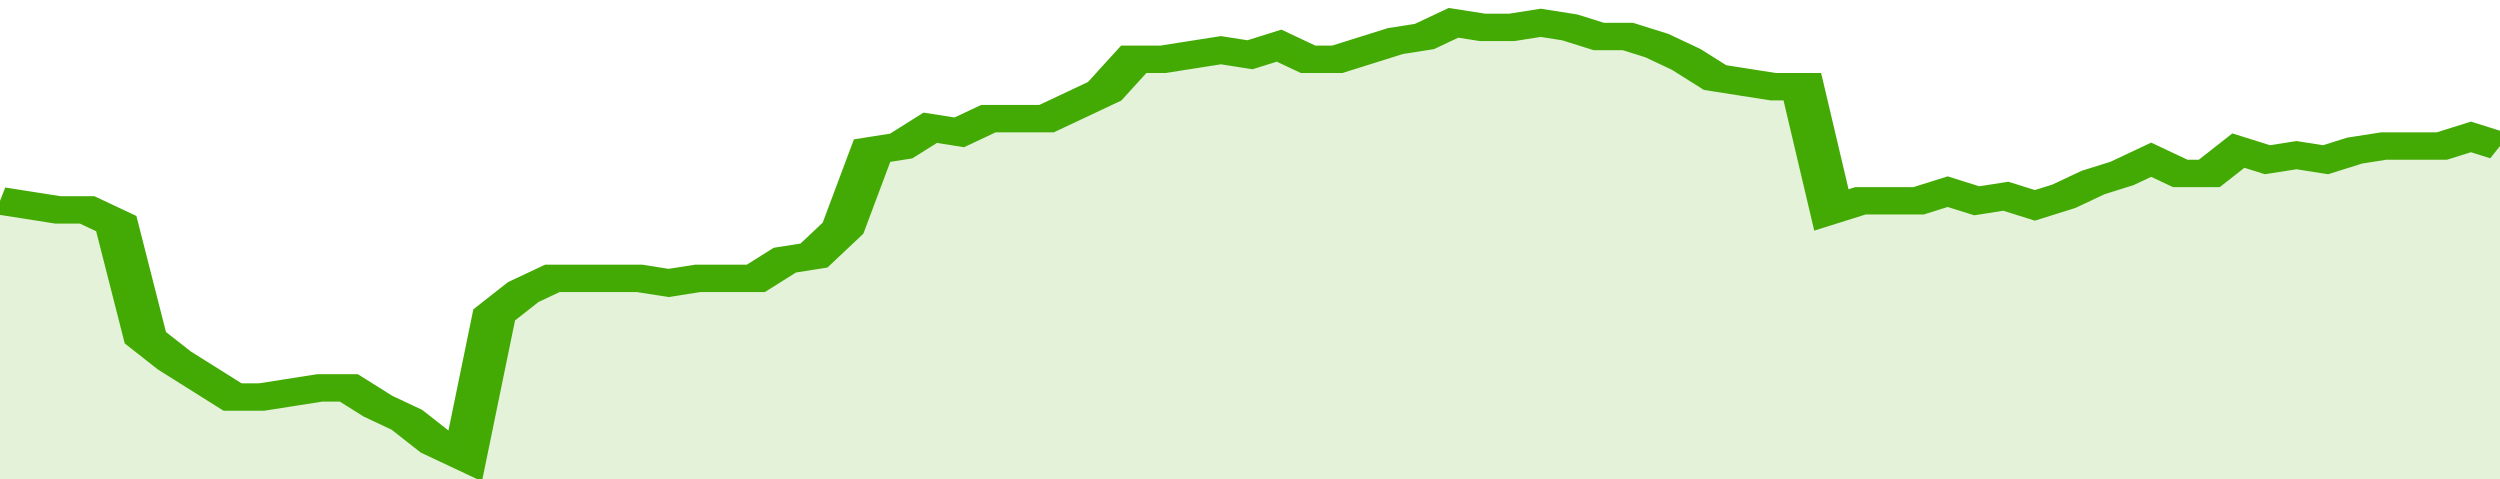 <svg xmlns="http://www.w3.org/2000/svg" viewBox="0 0 344 105" width="120" height="23" preserveAspectRatio="none">
				 <polyline fill="none" stroke="#43AA05" stroke-width="6" points="0, 44 4, 45 8, 46 12, 46 16, 49 20, 74 24, 79 28, 83 32, 87 36, 87 40, 86 44, 85 48, 85 52, 89 56, 92 60, 97 64, 100 68, 69 72, 64 76, 61 80, 61 84, 61 88, 61 92, 62 96, 61 100, 61 104, 61 108, 57 112, 56 116, 50 120, 33 124, 32 128, 28 132, 29 136, 26 140, 26 144, 26 148, 23 152, 20 156, 13 160, 13 164, 12 168, 11 172, 12 176, 10 180, 13 184, 13 188, 11 192, 9 196, 8 200, 5 204, 6 208, 6 212, 5 216, 6 220, 8 224, 8 228, 10 232, 13 236, 17 240, 18 244, 19 248, 19 252, 46 256, 44 260, 44 264, 44 268, 42 272, 44 276, 43 280, 45 284, 43 288, 40 292, 38 296, 35 300, 38 304, 38 308, 33 312, 35 316, 34 320, 35 324, 33 328, 32 332, 32 336, 32 340, 30 344, 32 344, 32 "> </polyline>
				 <polygon fill="#43AA05" opacity="0.15" points="0, 105 0, 44 4, 45 8, 46 12, 46 16, 49 20, 74 24, 79 28, 83 32, 87 36, 87 40, 86 44, 85 48, 85 52, 89 56, 92 60, 97 64, 100 68, 69 72, 64 76, 61 80, 61 84, 61 88, 61 92, 62 96, 61 100, 61 104, 61 108, 57 112, 56 116, 50 120, 33 124, 32 128, 28 132, 29 136, 26 140, 26 144, 26 148, 23 152, 20 156, 13 160, 13 164, 12 168, 11 172, 12 176, 10 180, 13 184, 13 188, 11 192, 9 196, 8 200, 5 204, 6 208, 6 212, 5 216, 6 220, 8 224, 8 228, 10 232, 13 236, 17 240, 18 244, 19 248, 19 252, 46 256, 44 260, 44 264, 44 268, 42 272, 44 276, 43 280, 45 284, 43 288, 40 292, 38 296, 35 300, 38 304, 38 308, 33 312, 35 316, 34 320, 35 324, 33 328, 32 332, 32 336, 32 340, 30 344, 32 344, 105 "></polygon>
			</svg>